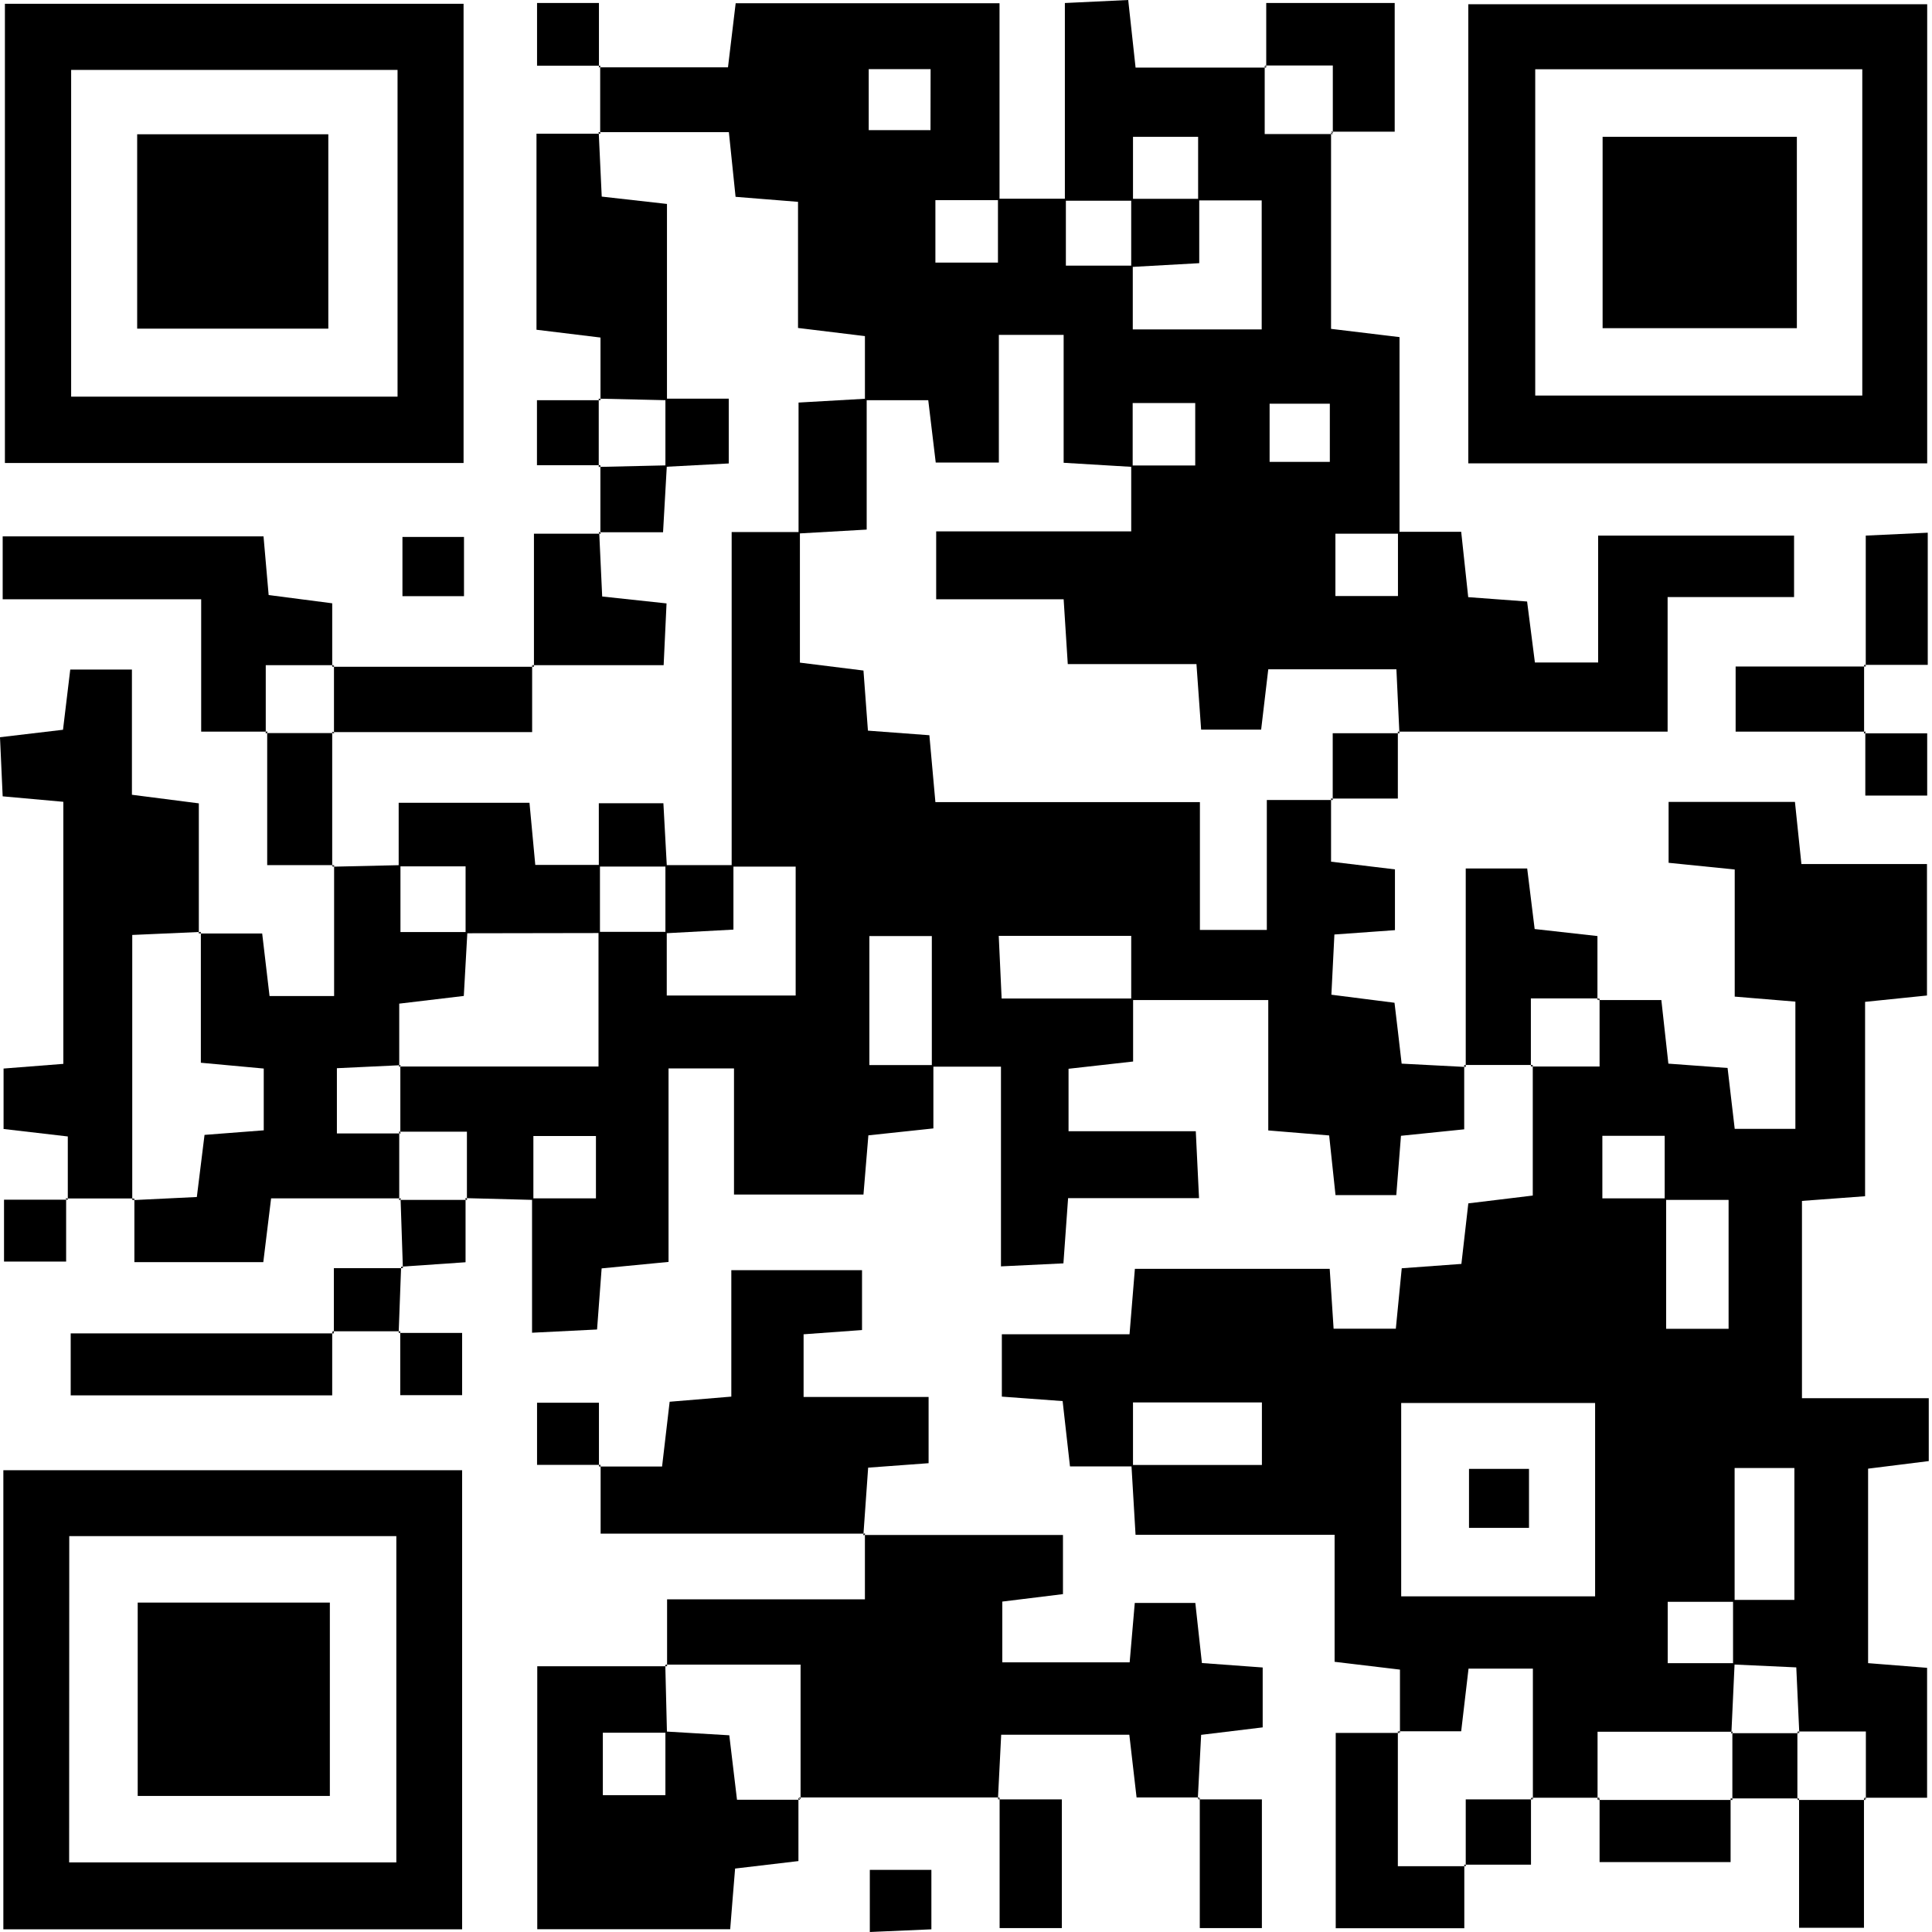 <svg width="170" height="170" viewBox="0 0 170 170" fill="none" xmlns="http://www.w3.org/2000/svg">
<path d="M140.749 158.186H134.744L134.881 158.343V146.824H129.219L128.572 152.338H123.028L123.185 152.485V146.912L117.434 146.225V135.049H99.919C99.782 132.664 99.664 130.78 99.556 128.906H111.037V123.401H99.694V129.034H94.15L93.502 123.284L88.154 122.891V117.406H99.389L99.861 111.646H117.003C117.12 113.442 117.219 115.012 117.346 116.915H122.821C122.978 115.277 123.145 113.579 123.342 111.597L128.591 111.214L129.2 105.886L134.871 105.199V93.709L134.714 93.846H140.749V87.851L140.602 87.998H146.185C146.391 89.882 146.577 91.59 146.803 93.591L152.013 93.974C152.2 95.603 152.406 97.3 152.641 99.332H157.979V88.135L152.641 87.694V76.508L146.823 75.919V70.561H157.94C158.117 72.298 158.293 73.996 158.509 76.027H169.558V87.596L164.112 88.155V105.258L158.558 105.67V123.028H169.715V128.563L164.377 129.23V146.343L169.568 146.755V158.186H164.043L164.181 158.343V152.358H158.185L158.323 152.505C158.234 150.621 158.156 148.737 158.058 146.716L152.494 146.46V140.779H157.891V129.171H152.632V140.946H146.744V146.343H152.632C152.533 148.403 152.439 150.464 152.347 152.525L152.484 152.377H140.572V158.383L140.749 158.186ZM146.479 105.582V99.94H140.994V105.445H146.607V116.925H152.102V105.582H146.479ZM140.356 140.465V123.45H123.293V140.465H140.356Z" fill="black"/>
<path d="M123.009 46.795H128.573C128.789 48.846 128.975 50.553 129.191 52.545L134.372 52.928C134.588 54.567 134.794 56.264 135.059 58.295H140.623V47.129H157.863V52.536H146.736V64.379H122.999L123.137 64.536L122.872 58.894H111.597C111.362 60.915 111.156 62.623 110.97 64.203H105.69C105.553 62.24 105.435 60.592 105.278 58.433H93.955L93.592 52.732H82.376V46.756H99.538V40.957H105.17V35.462H99.666V41.085L93.592 40.721V29.467H87.891V40.702H82.337L81.679 35.217H76.106V29.575L70.219 28.858V17.76L64.724 17.319L64.135 11.628H52.654L52.811 11.765V5.779L52.664 5.927H64.056L64.733 0.285H87.95V17.613H82.307V23.108H87.812V17.486H93.788V23.373H99.675V28.986H111.019V17.633H105.425V12.04H99.695V17.662H93.7V0.265L99.273 0C99.489 1.962 99.675 3.66 99.921 5.946H111.421L111.283 5.789V11.794H117.279L117.122 11.657V28.937L123.147 29.663V46.962H117.505V52.447H123.009V46.795ZM117.014 35.521H111.715V40.643H117.014V35.521ZM81.885 6.084H76.44V11.451H81.876L81.885 6.084Z" fill="black"/>
<path d="M82.13 93.719V99.292L76.41 99.901C76.272 101.569 76.145 103.148 75.978 105.111H64.586V94.013H58.826V111.038L52.939 111.607L52.536 116.984L46.816 117.269V105.445H52.438V99.959H46.933V105.582L40.948 105.425L41.085 105.582V99.577H35.09L35.227 99.714V93.709L35.09 93.846H52.664V81.993H58.669V87.596H70.012V76.253H64.38V46.815H70.385V58.306L75.978 59.002L76.371 64.291L81.777 64.694L82.307 70.581H105.582V81.826H111.47V70.395H117.279L117.122 70.257V75.821L122.744 76.498V81.846L117.416 82.228L117.151 87.527L122.705 88.234C122.901 89.843 123.097 91.54 123.333 93.591L128.985 93.886L128.838 93.738V99.371L123.274 99.94C123.146 101.628 123.019 103.217 122.862 105.16H117.514C117.347 103.58 117.161 101.873 116.955 99.91L111.597 99.469V87.998H99.538V82.346H87.881L88.136 87.861H99.704V93.405L94.023 94.043V99.537H105.219L105.504 105.425H93.984C93.837 107.456 93.729 109.026 93.572 111.165L88.077 111.43V93.856H81.993V82.366H76.498V93.719H82.13Z" fill="black"/>
<path d="M40.79 0.333V40.74H0.432V0.333H40.79ZM34.981 6.152H6.26V34.902H34.981V6.152Z" fill="black"/>
<path d="M169.577 40.771H129.199V0.373H169.577V40.771ZM163.866 6.094H135.087V34.805H163.866V6.094Z" fill="black"/>
<path d="M40.663 169.764H0.295V129.366H40.663V169.764ZM6.084 163.876H34.874V135.165H6.094L6.084 163.876Z" fill="black"/>
<path d="M58.698 146.617V140.73H76.105V134.911L75.968 135.068H93.532V140.269L88.194 140.926V146.274H99.4C99.547 144.547 99.684 142.977 99.851 141.044H105.179L105.758 146.333L111.106 146.725V151.995L105.69 152.652L105.395 158.304L105.542 158.157H100.008L99.371 152.642H88.096L87.811 158.304L87.959 158.157H70.296L70.444 158.314V146.47H58.541L58.698 146.617Z" fill="black"/>
<path d="M17.526 82.14H23.07L23.718 87.645H29.399V76.125L29.252 76.262L35.237 76.125V82.012H41.125L40.811 87.635L35.129 88.312V93.866L35.267 93.728L29.644 93.993V99.734H35.267L35.129 99.596V105.601L35.267 105.444H23.855L23.168 111.057H11.825V105.454L11.668 105.601L17.32 105.327L17.997 99.861L23.207 99.459V94.023L17.673 93.513V81.983L17.526 82.14Z" fill="black"/>
<path d="M5.966 105.552V99.999L0.314 99.341V94.023L5.573 93.611V70.552L0.235 70.071L0 64.87L5.544 64.213L6.182 58.914H11.608V69.933L17.495 70.689V82.16L17.643 82.003L11.637 82.268V105.602L11.794 105.454H5.789L5.966 105.552Z" fill="black"/>
<path d="M52.703 129.043H58.257L58.924 123.342L64.35 122.891V111.764H75.851V117.033L70.709 117.406V122.92H81.709V128.749L76.39 129.141C76.243 131.29 76.106 133.194 75.968 135.107L76.106 134.95H52.85V128.906L52.703 129.043Z" fill="black"/>
<path d="M70.256 158.186V163.759L64.683 164.417C64.535 166.144 64.408 167.841 64.251 169.755H47.275V146.617H58.697L58.54 146.479L58.687 152.465H53.045V157.96H58.55V152.357L64.172 152.691C64.418 154.742 64.614 156.429 64.85 158.362H70.403L70.256 158.186Z" fill="black"/>
<path d="M23.531 64.379H17.702V52.731H0.236V47.197H23.188L23.639 52.359L29.232 53.085V58.668L29.389 58.531H23.384V64.536L23.531 64.379Z" fill="black"/>
<path d="M52.839 35.216V29.701L47.207 29.015V11.764H52.839L52.682 11.627L52.947 17.299L58.688 17.946V35.216L52.682 35.079L52.839 35.216Z" fill="black"/>
<path d="M128.847 164.064V169.667H117.533V152.485H123.156L122.999 152.338V164.211H128.974L128.847 164.064Z" fill="black"/>
<path d="M29.231 117.18V122.783H6.221V117.327H29.378L29.231 117.18Z" fill="black"/>
<path d="M128.973 93.875V76.419H134.38L135.037 81.747L140.562 82.365V87.998L140.709 87.85H134.704V93.846L134.861 93.708H128.826L128.973 93.875Z" fill="black"/>
<path d="M46.983 58.669V46.963H52.871L52.723 46.806L52.988 52.487L58.65 53.095C58.562 55.058 58.483 56.706 58.395 58.532H46.826L46.983 58.669Z" fill="black"/>
<path d="M29.23 58.669H46.981L46.824 58.531V64.419H29.25L29.387 64.556V58.551L29.23 58.669Z" fill="black"/>
<path d="M111.418 5.917V0.265H122.722V11.588H117.119L117.277 11.726V5.76H111.311L111.418 5.917Z" fill="black"/>
<path d="M164.171 58.648V47.128L169.626 46.873V58.501H164.023L164.171 58.648Z" fill="black"/>
<path d="M87.811 158.333H93.433V169.656H87.958V158.186L87.811 158.333Z" fill="black"/>
<path d="M105.424 158.333H111.036V169.656H105.571V158.186L105.424 158.333Z" fill="black"/>
<path d="M164.025 58.502C164.025 60.464 164.025 62.515 164.025 64.527L164.172 64.38H152.721V58.649H164.172L164.025 58.502Z" fill="black"/>
<path d="M29.398 76.124H23.511V64.35L23.363 64.507H29.369L29.231 64.369V76.233L29.398 76.124Z" fill="black"/>
<path d="M152.278 158.245V163.848H140.749V158.226L140.602 158.383H152.465L152.278 158.245Z" fill="black"/>
<path d="M164.014 158.186V169.627H158.303V158.244L158.156 158.382H164.152L164.014 158.186Z" fill="black"/>
<path d="M5.819 105.405V111.008H0.354V105.562H5.966L5.819 105.405Z" fill="black"/>
<path d="M35.451 111.597L35.245 105.425L35.107 105.582H41.103L40.965 105.425V111.067L35.294 111.459L35.451 111.597Z" fill="black"/>
<path d="M29.378 117.327V111.587H35.452L35.295 111.459C35.226 113.421 35.147 115.384 35.079 117.288L35.226 117.14H29.23L29.378 117.327Z" fill="black"/>
<path d="M163.984 64.527H169.577V70.002H164.132V64.38L163.984 64.527Z" fill="black"/>
<path d="M35.08 117.288H40.663V122.763H35.218V117.141L35.08 117.288Z" fill="black"/>
<path d="M52.849 128.896H47.256V123.431H52.702V129.043L52.849 128.896Z" fill="black"/>
<path d="M122.999 64.38V70.267H117.111L117.268 70.405V64.517H123.156L122.999 64.38Z" fill="black"/>
<path d="M40.828 47.247V52.458H35.412V47.247H40.828Z" fill="black"/>
<path d="M52.829 46.962V40.938L52.672 41.085L58.677 40.947C58.569 42.841 58.461 44.725 58.343 46.835H52.672L52.829 46.962Z" fill="black"/>
<path d="M52.841 40.937H47.248V35.217H52.841L52.684 35.079V41.084L52.841 40.937Z" fill="black"/>
<path d="M158.302 158.244H152.277L152.434 158.381V152.356L152.297 152.504H158.292L158.155 152.356V158.362L158.302 158.244Z" fill="black"/>
<path d="M134.714 158.186V164.073H128.826L128.973 164.22V158.333H134.861L134.714 158.186Z" fill="black"/>
<path d="M52.849 5.779H47.256V0.265H52.702V5.887L52.849 5.779Z" fill="black"/>
<path d="M81.954 164.534V169.764L76.537 170V164.534H81.954Z" fill="black"/>
<path d="M134.539 129.249V134.44H129.26V129.249H134.539Z" fill="black"/>
<path d="M70.266 46.942V35.422L76.261 35.079V46.599L70.266 46.942Z" fill="black"/>
<path d="M40.968 82.12V76.233H35.08V70.64H46.59L47.1 76.105H52.791V82.1L40.968 82.12Z" fill="black"/>
<path d="M58.551 82.12V76.125H64.536V81.797L58.551 82.12Z" fill="black"/>
<path d="M58.677 76.252H52.691V70.679H58.373C58.471 72.514 58.579 74.388 58.677 76.252Z" fill="black"/>
<path d="M58.551 41.075V35.079H64.124V40.78L58.551 41.075Z" fill="black"/>
<path d="M99.537 17.495H105.523V23.157L99.537 23.491V17.495Z" fill="black"/>
<path d="M12.07 11.815H28.889V28.918H12.07V11.815Z" fill="black"/>
<path d="M158.109 12.039V28.877H141.016V12.039H158.109Z" fill="black"/>
<path d="M29.024 158.028H12.117V141.014H29.024V158.028Z" fill="black"/>
</svg>
